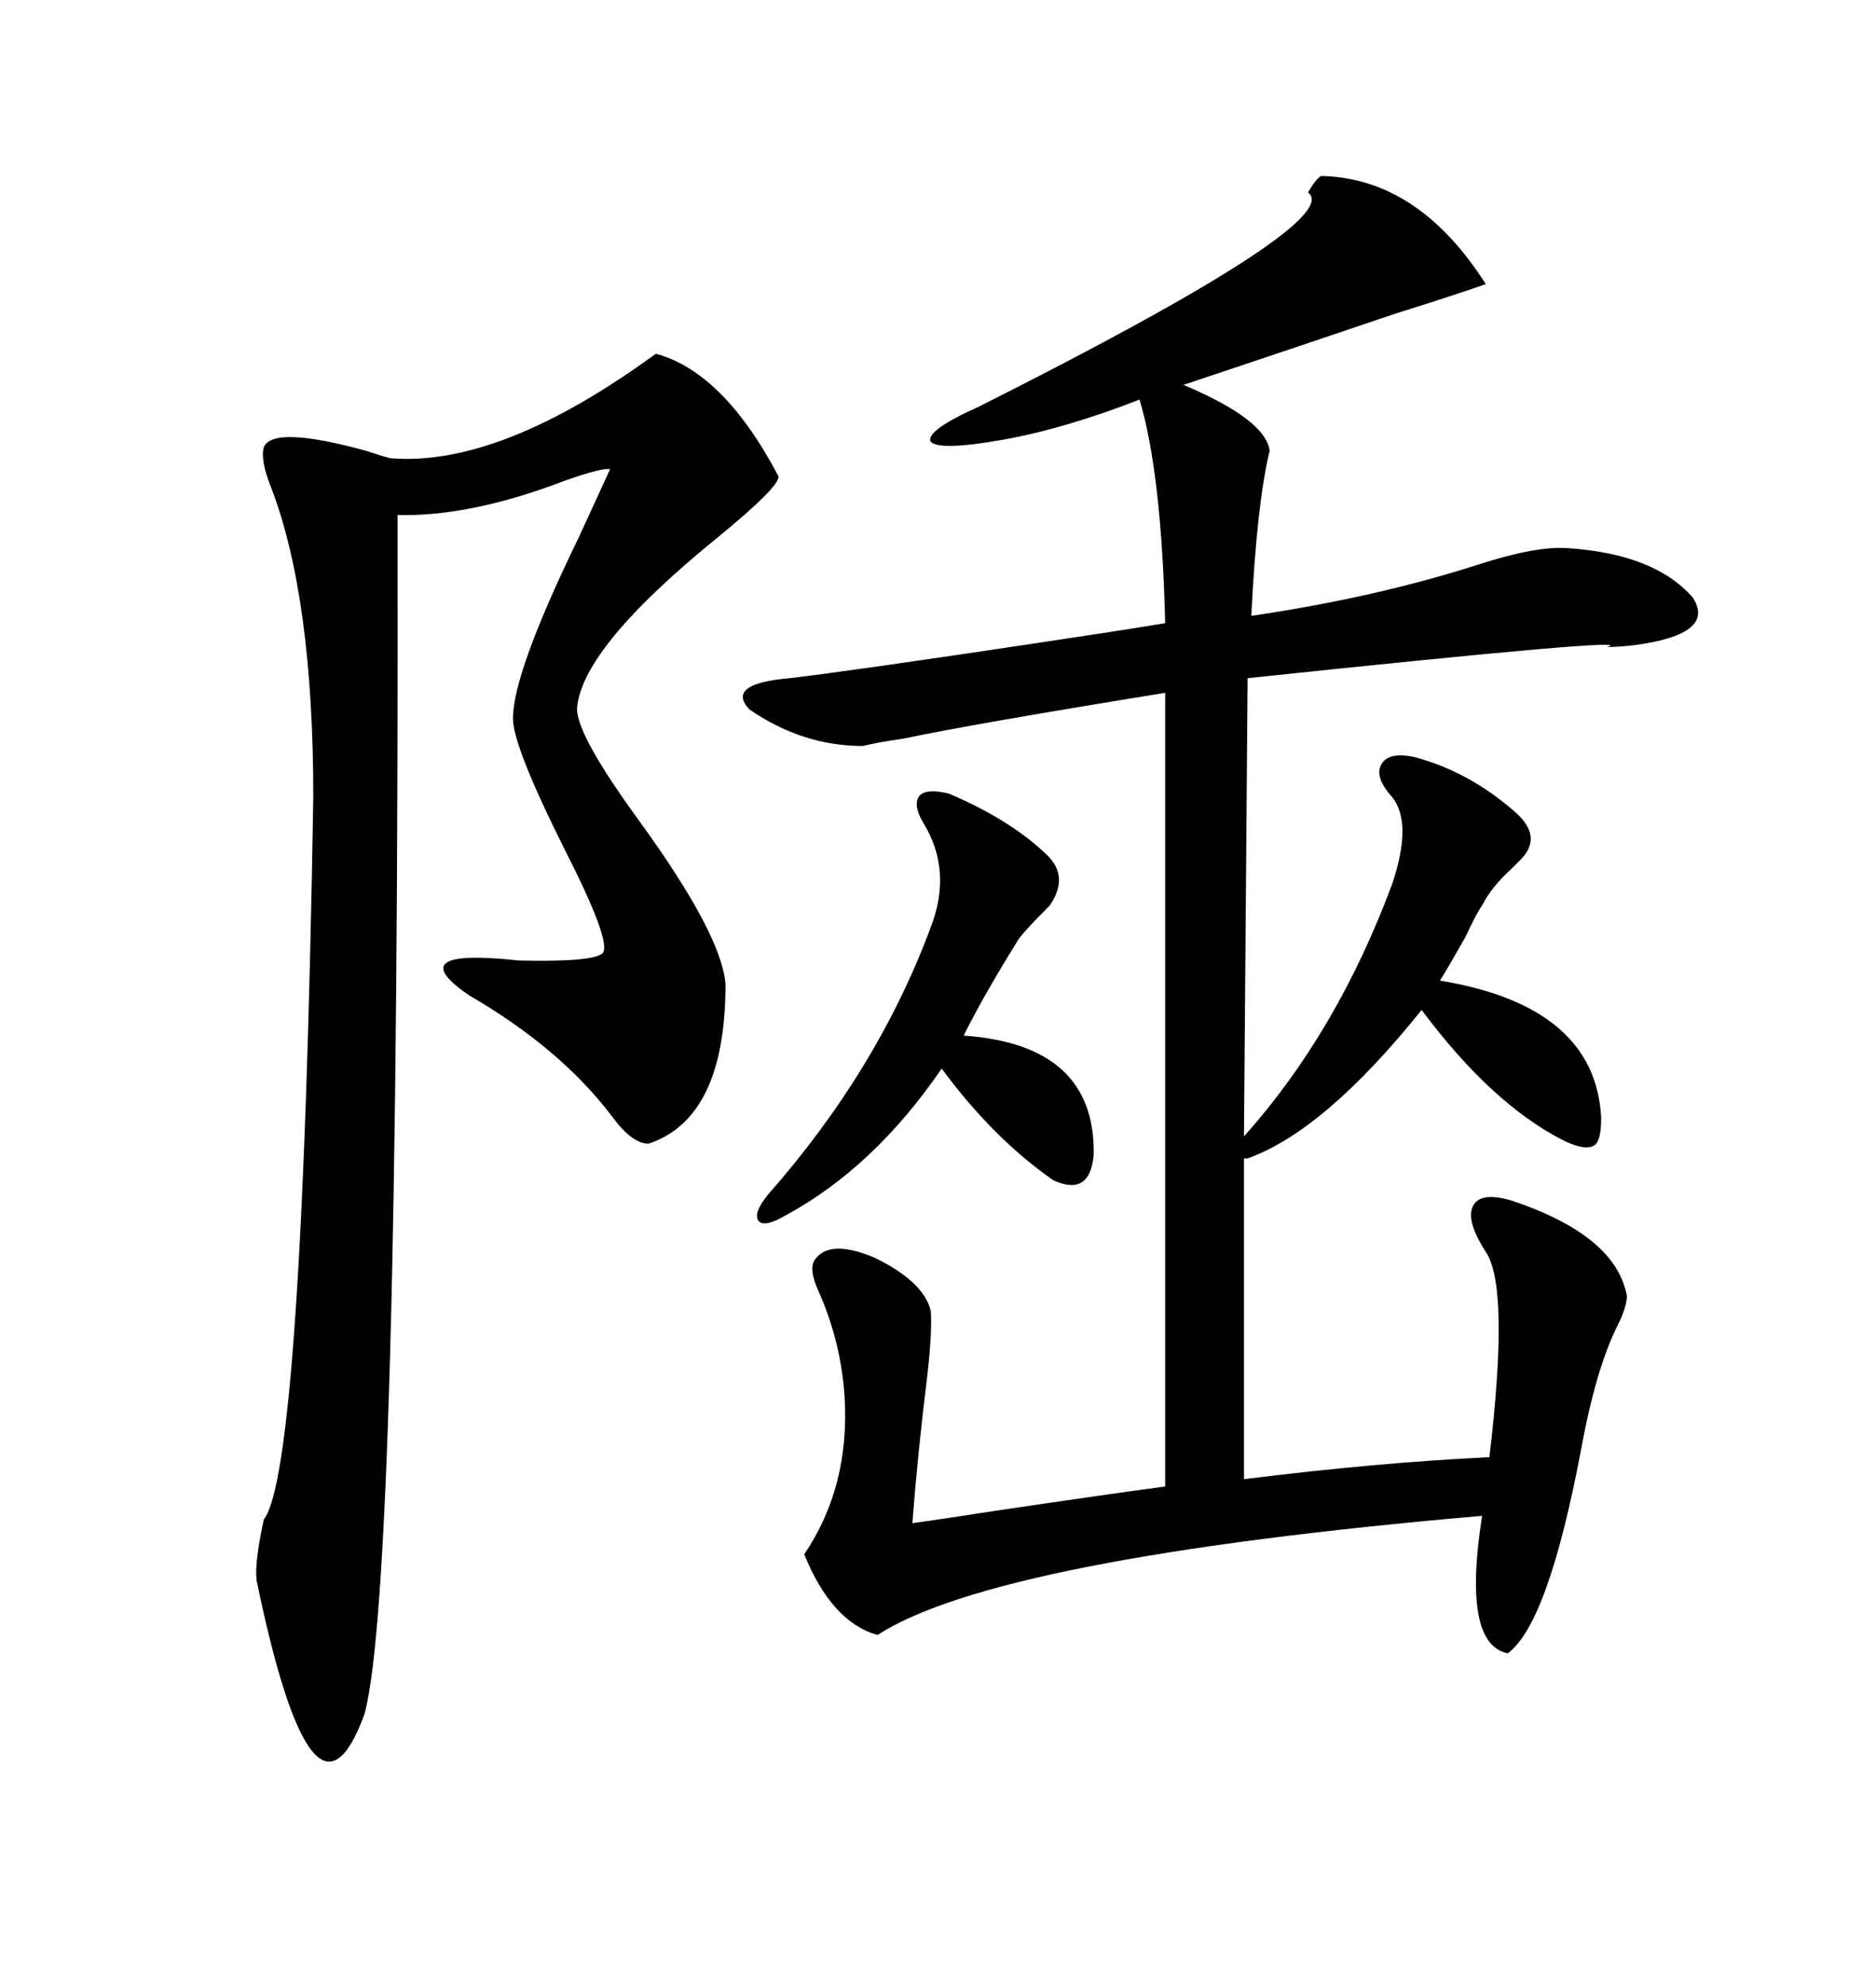 <svg xmlns="http://www.w3.org/2000/svg" xmlns:xlink="http://www.w3.org/1999/xlink" width="300" height="317.285"><path d="M238.18 232.91L238.18 232.91Q241.41 205.66 237.60 200.10L237.60 200.10Q234.38 195.12 235.55 192.77L235.55 192.77Q236.72 190.43 241.70 191.89L241.70 191.89Q258.40 197.46 260.16 207.13L260.16 207.13Q260.16 208.89 258.69 211.82L258.69 211.82Q255.18 218.85 252.83 231.74L252.83 231.74Q247.56 259.57 241.11 264.26L241.11 264.26Q233.79 262.79 237.01 242.29L237.01 242.29Q159.38 249.02 140.33 261.33L140.33 261.33Q133.01 259.28 128.61 248.44L128.61 248.44Q135.94 237.60 135.06 223.24L135.06 223.24Q134.47 214.45 130.96 206.54L130.96 206.54Q129.20 202.73 130.37 201.27L130.37 201.27Q132.71 198.05 139.75 200.98L139.75 200.98Q147.66 204.79 148.83 209.47L148.83 209.47Q149.12 212.70 148.24 220.31L148.24 220.31Q146.78 232.03 145.90 243.46L145.90 243.46Q150.29 242.87 159.67 241.41L159.67 241.41Q177.54 238.77 186.33 237.60L186.33 237.60L186.33 110.74Q155.57 115.72 144.43 118.07L144.43 118.07Q140.33 118.65 137.99 119.24L137.99 119.24Q128.32 119.24 119.82 113.38L119.82 113.38Q116.02 109.28 126.27 108.40L126.27 108.40Q136.23 107.23 165.53 102.83L165.53 102.83Q179.30 100.78 186.33 99.61L186.33 99.61Q185.74 75.59 182.23 63.87L182.23 63.87Q170.21 68.55 160.25 70.31L160.25 70.31Q150.29 72.07 148.83 70.61L148.83 70.61Q147.95 68.85 156.45 65.04L156.45 65.04Q215.33 35.45 209.18 30.76L209.18 30.76Q210.35 28.71 211.23 28.13L211.23 28.13Q226.76 28.42 237.60 45.41L237.60 45.41Q233.50 46.88 223.24 50.10L223.24 50.10Q204.20 56.54 189.26 61.52L189.26 61.52Q202.44 67.09 203.03 72.07L203.03 72.07Q200.98 80.57 200.10 98.44L200.10 98.44Q220.02 95.51 236.43 90.23L236.43 90.23Q245.51 87.30 250.49 87.60L250.49 87.60Q264.55 88.48 270.70 95.51L270.70 95.51Q274.51 101.37 261.33 103.13L261.33 103.13Q258.69 103.42 256.93 103.42L256.93 103.42Q263.38 101.66 199.51 108.40L199.51 108.40L198.93 181.64Q213.87 164.94 222.66 141.21L222.66 141.21Q225.88 131.54 222.66 127.44L222.66 127.44Q219.73 124.22 220.90 122.17L220.90 122.17Q222.07 120.12 226.17 121.00L226.17 121.00Q234.96 123.34 242.29 129.79L242.29 129.79Q246.97 133.89 242.87 137.70L242.87 137.70Q242.58 137.99 241.70 138.87L241.70 138.87Q238.48 141.80 237.01 144.73L237.01 144.73Q236.13 145.90 234.38 149.71L234.38 149.71Q231.74 154.39 230.27 156.74L230.27 156.74Q255.18 160.84 256.05 178.71L256.05 178.71Q256.05 182.52 254.88 183.11L254.88 183.11Q253.42 183.98 249.90 182.23L249.90 182.23Q238.48 176.37 227.34 161.43L227.34 161.43Q211.82 180.76 199.51 185.16L199.51 185.16L198.93 185.16L198.93 236.43Q220.02 233.79 238.18 232.91ZM104.88 56.54L104.88 56.54Q115.72 59.47 124.51 76.17L124.51 76.17Q124.51 77.93 114.84 85.84L114.84 85.84Q93.16 103.42 92.29 113.09L92.29 113.09Q91.99 117.19 102.25 131.25L102.25 131.25Q115.43 149.41 116.02 157.32L116.02 157.32Q116.02 178.71 103.71 182.81L103.71 182.81Q101.07 182.81 97.85 178.42L97.85 178.42Q89.65 167.58 75 159.08L75 159.08Q63.87 151.46 82.91 153.52L82.91 153.52Q94.92 153.81 96.39 152.34L96.39 152.34Q97.85 150.59 90.23 135.64L90.23 135.64Q82.03 119.24 82.03 114.84L82.03 114.84Q82.03 107.52 92.58 85.84L92.58 85.84Q95.80 78.81 97.56 75L97.56 75Q96.39 74.71 90.53 76.76L90.53 76.76Q75.29 82.62 63.57 82.32L63.57 82.32Q63.87 253.42 58.30 273.93L58.30 273.93Q50.10 296.48 41.02 252.54L41.02 252.54Q40.72 249.61 42.19 242.87L42.19 242.87Q48.34 234.96 50.10 127.44L50.10 127.44Q50.10 95.51 43.36 77.93L43.36 77.93Q41.60 73.54 42.19 71.48L42.19 71.48Q43.65 67.97 58.59 72.07L58.59 72.07Q61.23 72.95 62.40 73.24L62.40 73.24Q79.98 74.71 104.88 56.54ZM151.76 126.86L151.76 126.86Q161.43 130.96 167.29 136.52L167.29 136.52Q171.09 140.04 167.87 144.73L167.87 144.73Q163.18 149.41 162.60 150.59L162.60 150.59Q157.32 159.08 154.10 165.53L154.10 165.53Q175.20 166.99 174.90 184.57L174.90 184.57Q174.32 191.31 168.46 188.67L168.46 188.67Q158.79 181.93 150.59 170.80L150.59 170.80Q139.75 186.62 125.68 194.24L125.68 194.24Q122.17 196.29 121.29 195.12L121.29 195.12Q120.41 193.95 122.75 191.02L122.75 191.02Q140.33 171.09 148.83 148.24L148.83 148.24Q152.34 139.16 147.66 131.54L147.66 131.54Q145.90 128.61 147.07 127.15L147.07 127.15Q148.24 125.98 151.76 126.86Z"/></svg>